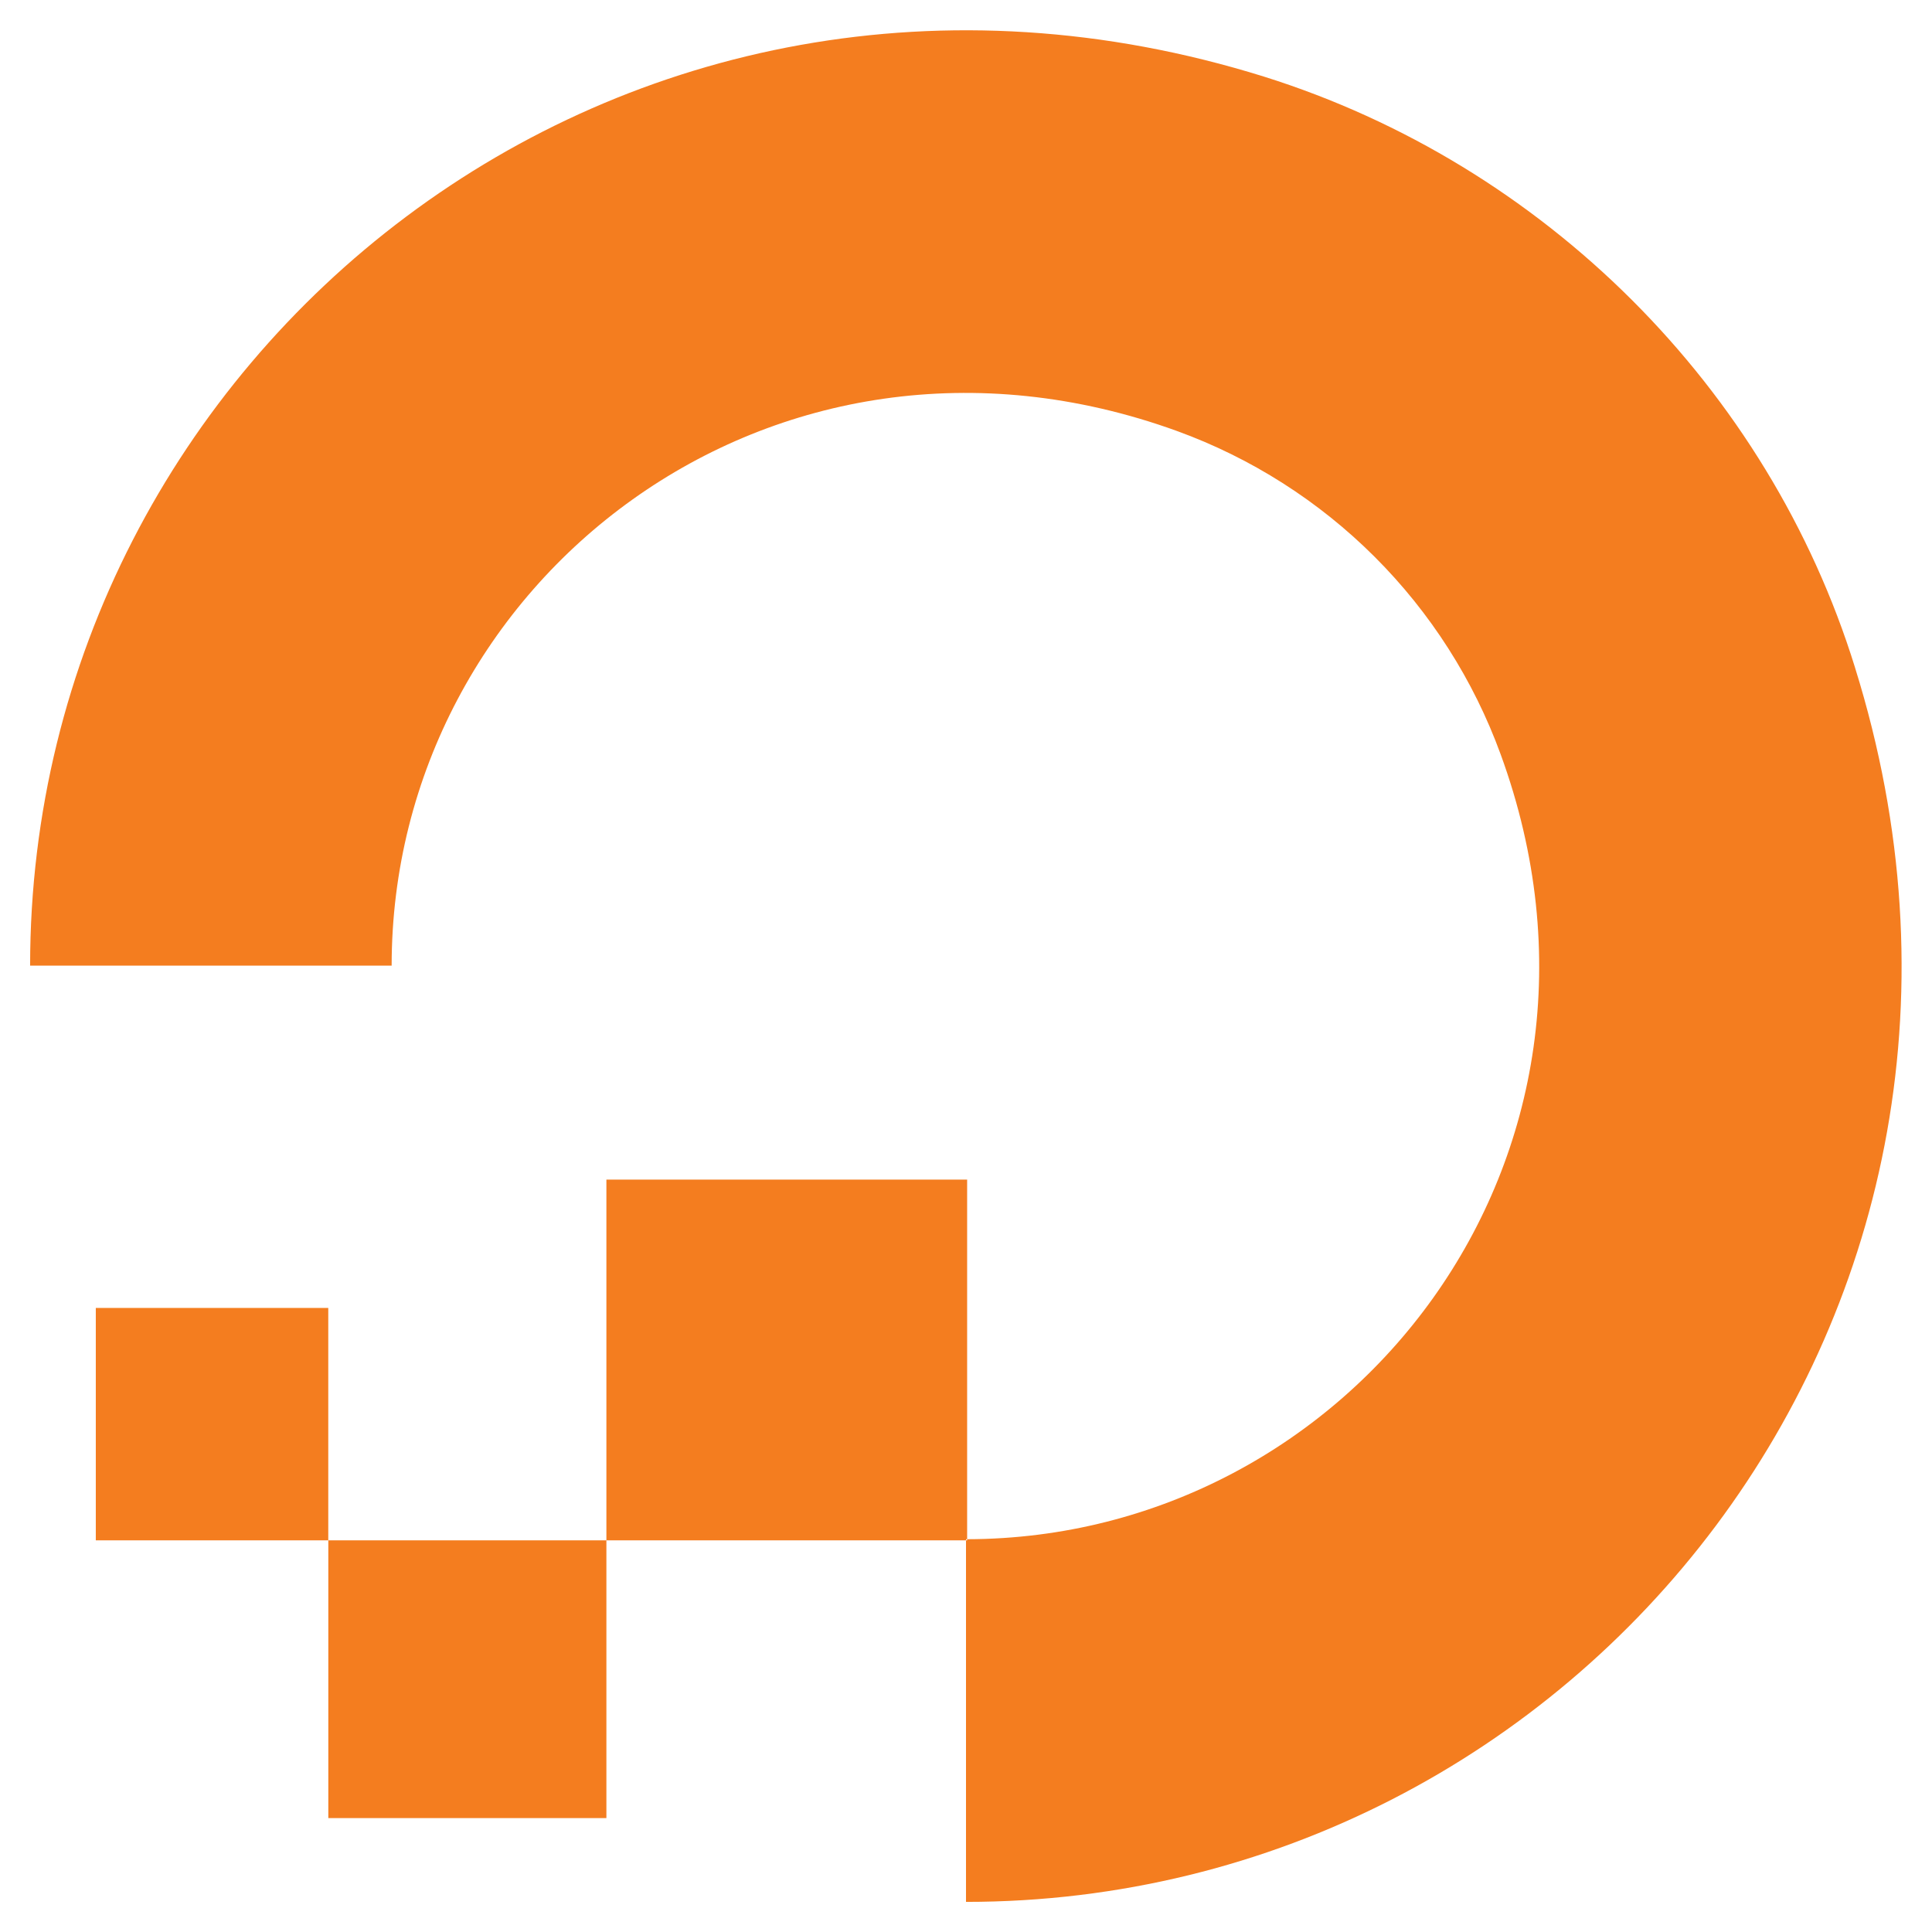 <svg width="46" height="46" viewBox="0 0 46 46" fill="none" xmlns="http://www.w3.org/2000/svg">
<path d="M7.817 43.288H14.438V36.675H7.817V43.288ZM2.281 31.141V36.675H7.816V31.141H2.281ZM44.167 15.893C42.1 9.228 36.764 3.918 30.097 1.825C14.815 -2.946 0.717 8.419 0.717 22.992H9.325C9.325 13.847 18.398 6.775 28.021 10.261C29.79 10.904 31.397 11.927 32.729 13.257C34.061 14.587 35.085 16.192 35.73 17.961C39.244 27.575 32.164 36.631 23.027 36.648V36.675H23V45.283C37.609 45.283 48.947 31.196 44.167 15.895V15.893ZM23.027 36.648V28.086H14.438V36.675H23V36.648H23.027Z" fill="#F47D1F"/>
</svg>
